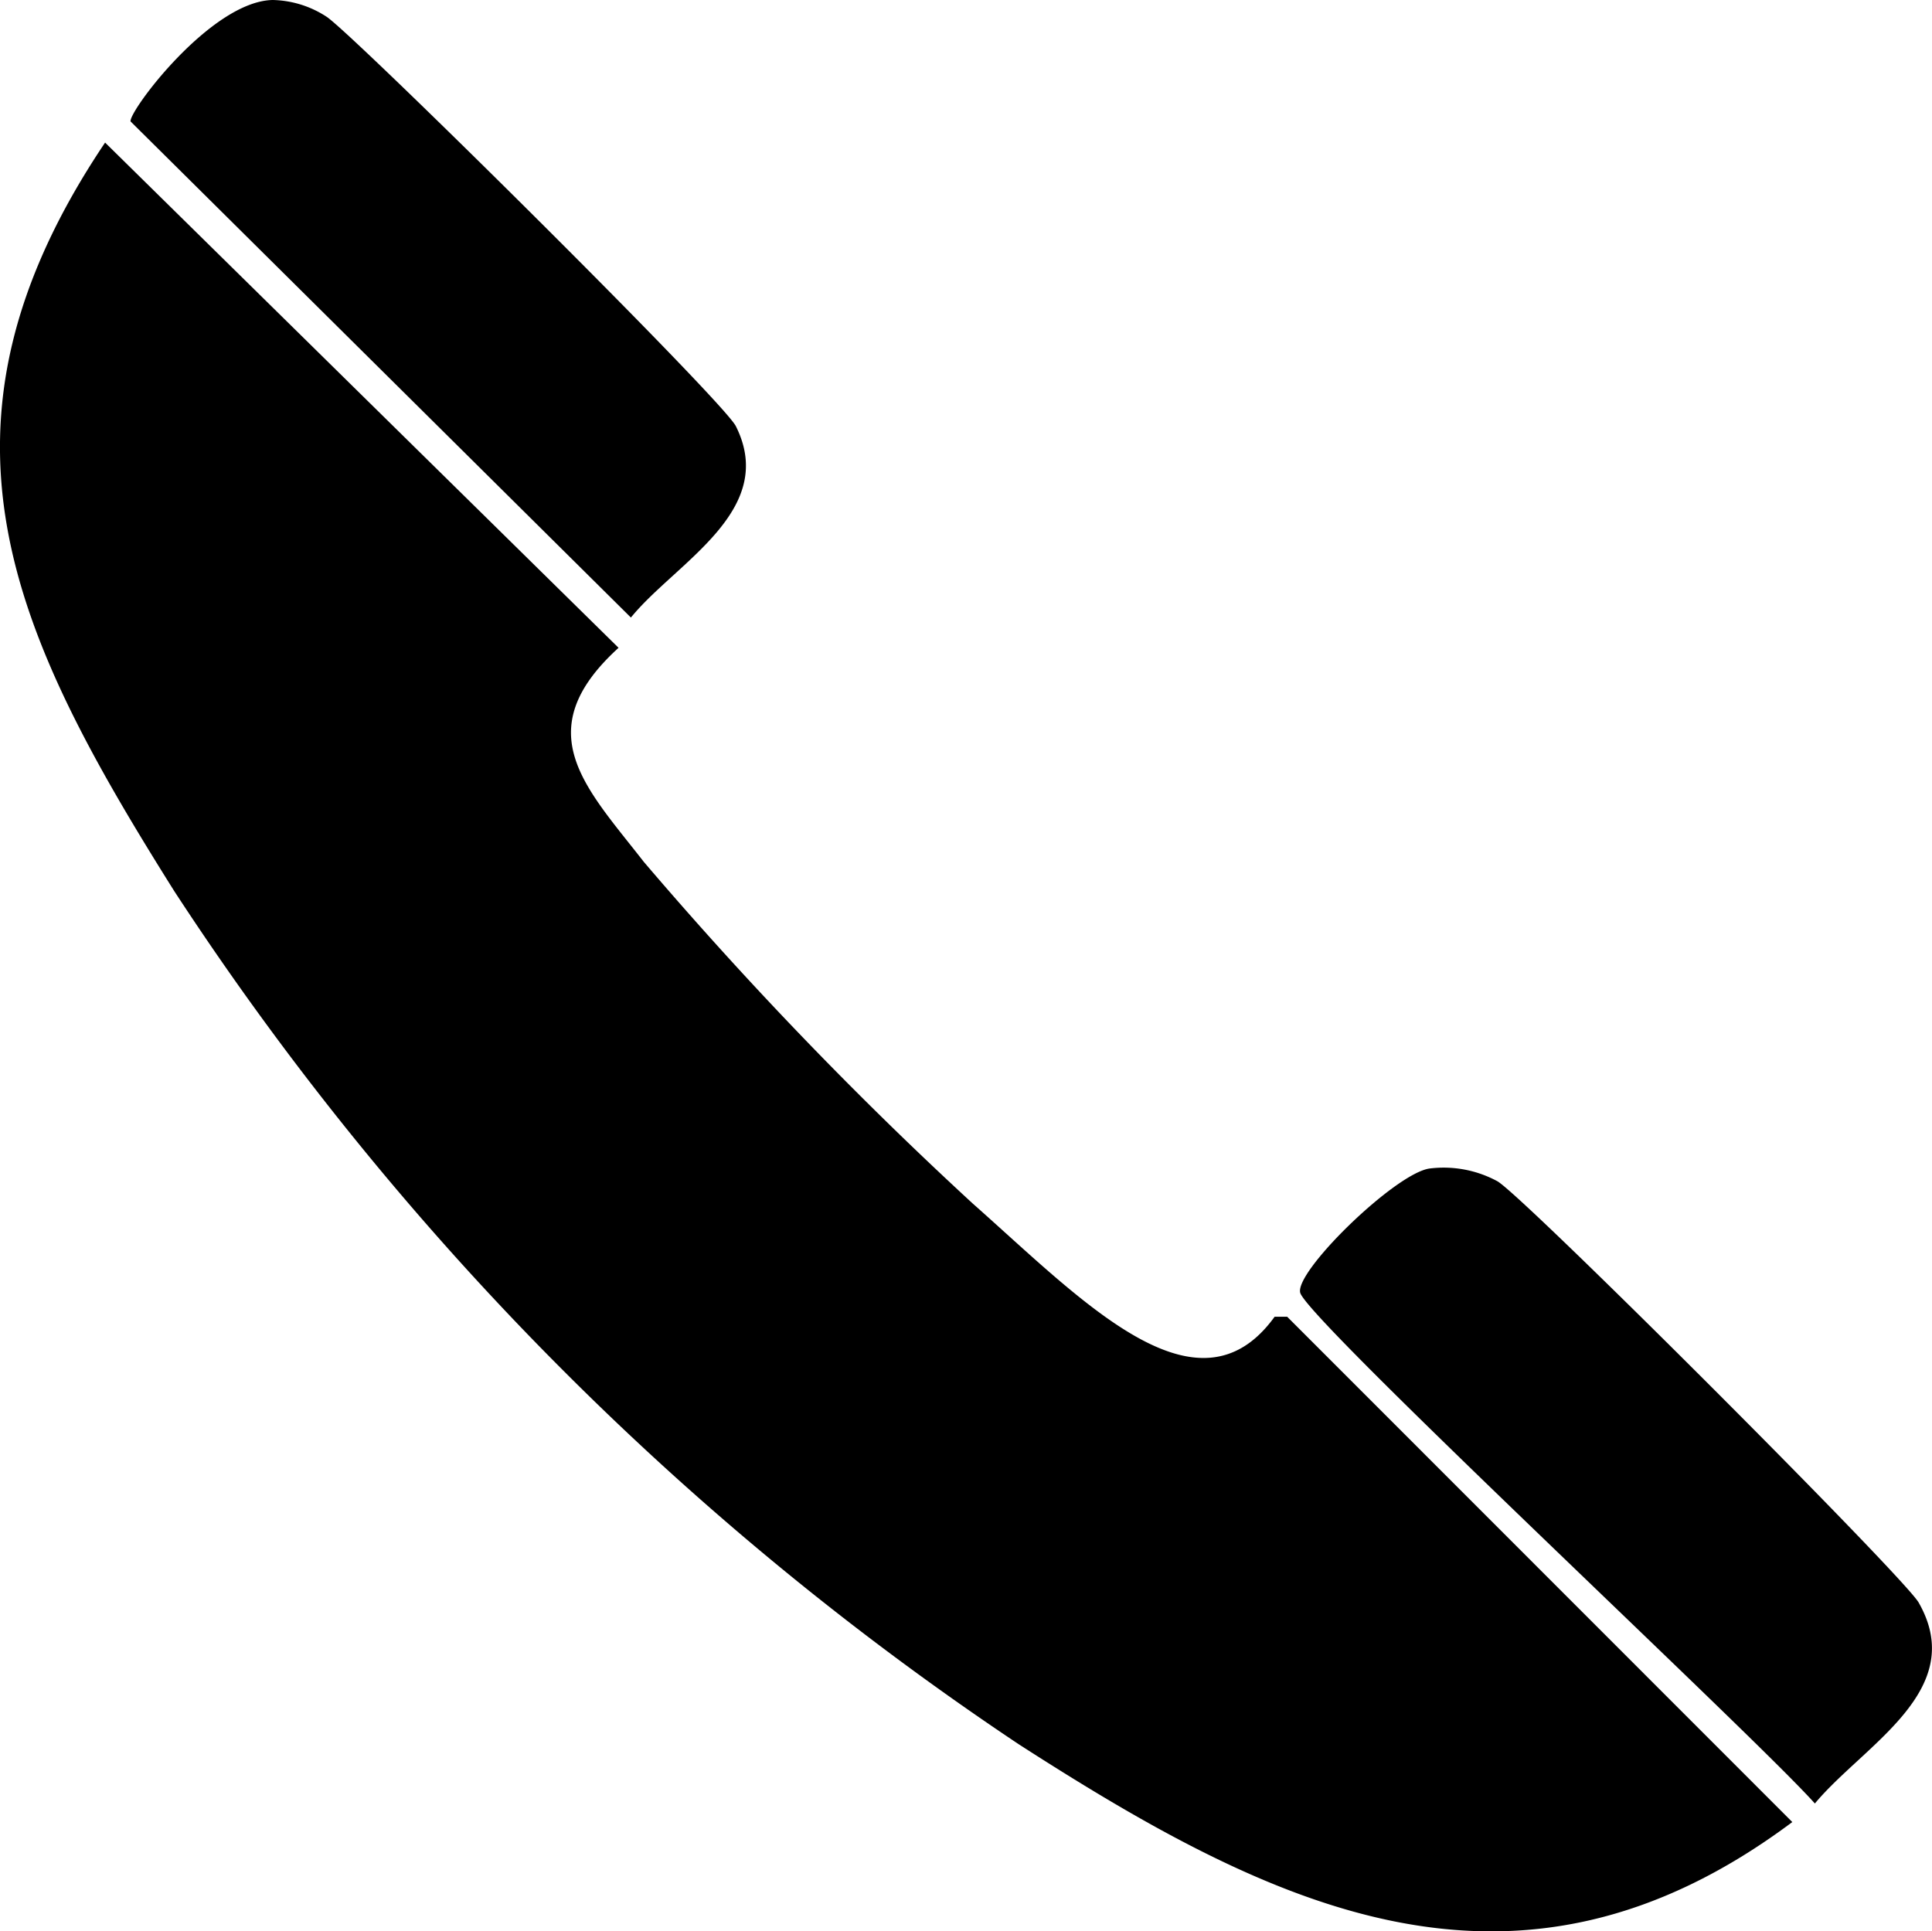<svg xmlns="http://www.w3.org/2000/svg" width="24.578" height="24.572" viewBox="0 0 24.578 24.572">
  <g id="Group_99" data-name="Group 99" transform="translate(0 0)">
    <path id="Path_331" data-name="Path 331" d="M351.413,7944.314l6.532,6.428c-1.167,1.063-.414,1.778.32,2.722a49.958,49.958,0,0,0,4.186,4.349c1.386,1.226,2.857,2.8,3.84,1.44h.16l6.426,6.429c-3.515,2.628-6.606,1.092-9.84-.989a38.046,38.046,0,0,1-10.744-10.855C350.236,7950.564,348.974,7947.943,351.413,7944.314Z" transform="translate(-350.076 -7942.5)"/>
    <path id="Path_332" data-name="Path 332" d="M361.839,7951.884a1.435,1.435,0,0,1,.862.162c.33.187,5.17,5.03,5.359,5.36.641,1.121-.7,1.811-1.32,2.557-.759-.853-6.362-6.064-6.544-6.489C360.09,7953.223,361.4,7951.943,361.839,7951.884Z" transform="translate(-343.652 -7937.017)"/>
    <path id="Path_333" data-name="Path 333" d="M353.1,7942.984a1.3,1.3,0,0,1,.682.21c.313.194,5.046,4.883,5.211,5.212.541,1.078-.766,1.736-1.335,2.435l-6.365-6.312C351.269,7944.4,352.315,7943,353.1,7942.984Z" transform="translate(-349.632 -7942.984)"/>
  </g>
</svg>
